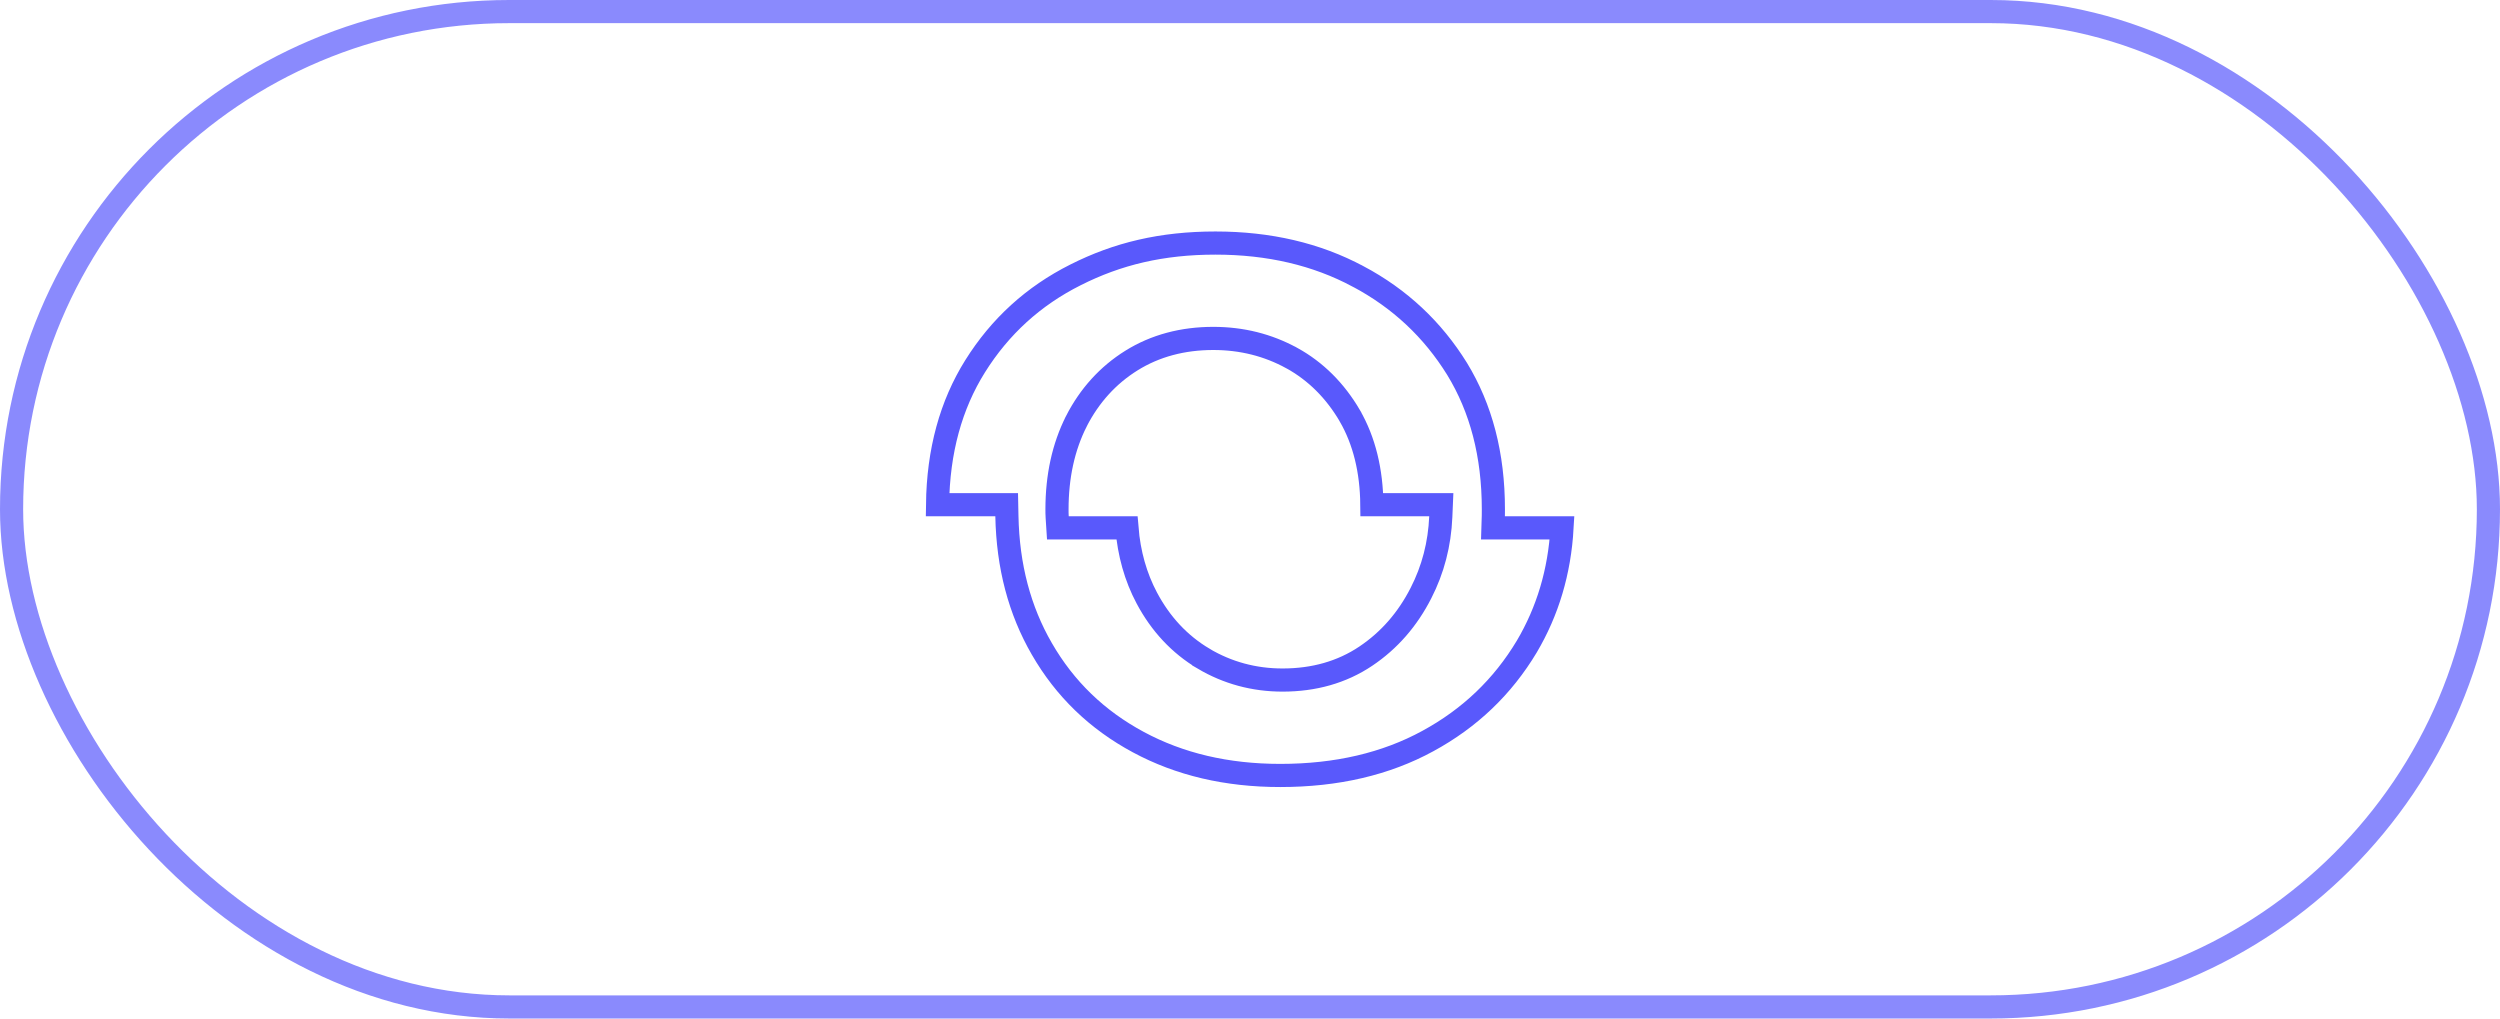 <svg xmlns="http://www.w3.org/2000/svg" width="54" height="22" viewBox="0 0 54 22" fill="none"><rect x="0.25" y="0.25" width="53.5" height="21.5" rx="10.75" stroke="#5959FC" stroke-opacity="0.7" stroke-width="0.5"></rect><path d="M32.256 11.144L32.248 11.402H32.506H33.74C33.686 12.351 33.429 13.204 32.979 13.965C32.459 14.833 31.749 15.514 30.839 16.008L30.839 16.008C29.937 16.5 28.875 16.75 27.654 16.75C26.497 16.75 25.477 16.509 24.588 16.03L24.588 16.03C23.697 15.551 23.002 14.881 22.503 14.014L22.503 14.014C22.023 13.184 21.77 12.231 21.749 11.147L21.744 10.902H21.499H20.251C20.265 9.738 20.541 8.745 21.062 7.912L21.062 7.912C21.601 7.051 22.322 6.394 23.23 5.938L23.23 5.938C24.138 5.479 25.096 5.25 26.254 5.25C27.413 5.25 28.438 5.491 29.333 5.97L29.334 5.97C30.235 6.449 30.945 7.116 31.473 7.968C31.992 8.817 32.257 9.823 32.257 11.001C32.257 11.051 32.257 11.098 32.256 11.144ZM30.872 10.902H29.632C29.625 10.166 29.469 9.524 29.157 8.982L29.157 8.981C28.839 8.438 28.421 8.02 27.903 7.734L27.902 7.734C27.387 7.452 26.821 7.31 26.207 7.31C25.547 7.31 24.952 7.468 24.439 7.788L24.439 7.788C23.932 8.104 23.534 8.544 23.25 9.097L23.25 9.098C22.969 9.653 22.831 10.291 22.831 11.001V11.004C22.831 11.052 22.831 11.11 22.835 11.168L22.85 11.402H23.085H24.342C24.387 11.955 24.529 12.462 24.771 12.917C25.069 13.478 25.48 13.919 25.998 14.227L25.998 14.228C26.517 14.534 27.086 14.689 27.703 14.689C28.382 14.689 28.986 14.519 29.501 14.173C30.008 13.833 30.404 13.377 30.693 12.81C30.953 12.303 31.096 11.752 31.121 11.162L31.132 10.902H30.872Z" stroke="#5959FC" stroke-width="0.5"></path></svg>